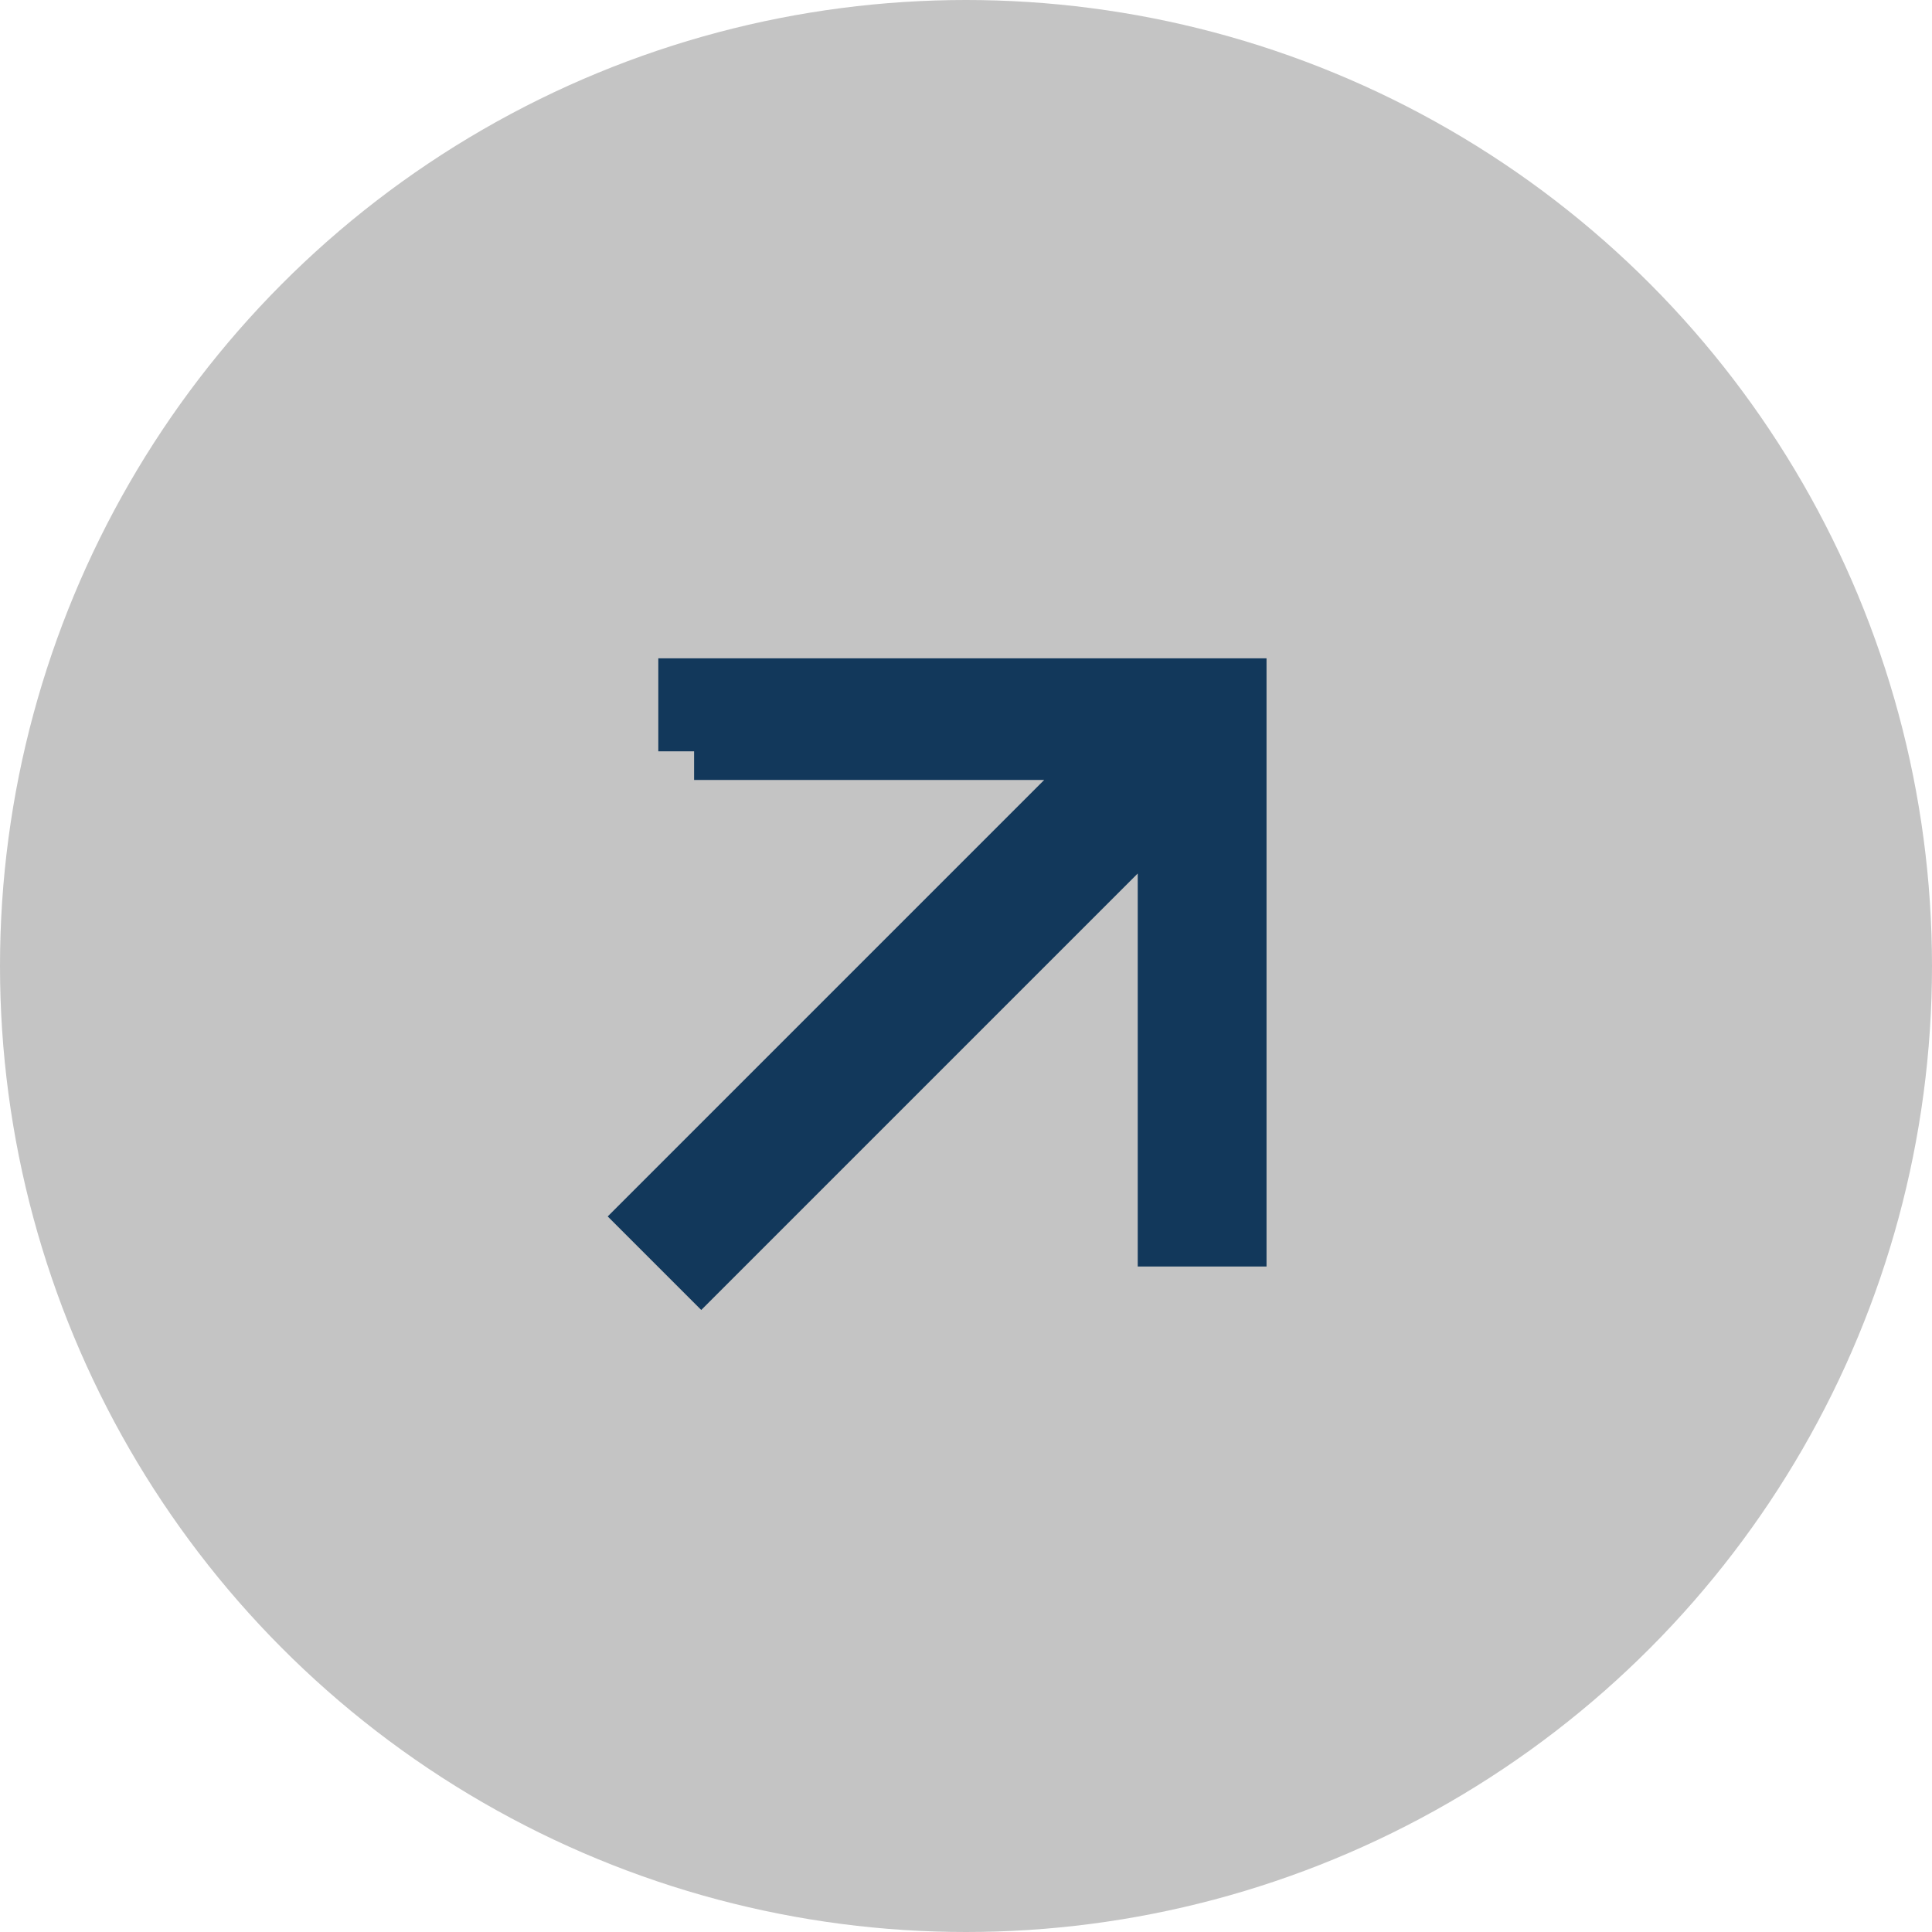<?xml version="1.0" encoding="utf-8"?>
<!-- Generator: Adobe Illustrator 26.3.1, SVG Export Plug-In . SVG Version: 6.00 Build 0)  -->
<svg version="1.1" id="Layer_1" xmlns="http://www.w3.org/2000/svg" xmlns:xlink="http://www.w3.org/1999/xlink" x="0px" y="0px"
	 viewBox="0 0 27 27" style="enable-background:new 0 0 27 27;" xml:space="preserve">
<style type="text/css">
	.st0{fill:#C4C4C4;}
	.st1{fill:none;stroke:#12385B;}
</style>
<circle class="st0" cx="13.5" cy="13.5" r="13.5"/>
<path class="st1" d="M9.7,10.5V9.7h7.5v7.5h-0.8v-5V11l-0.9,0.9l-5.7,5.7L9.2,17l5.7-5.7l0.9-0.9h-1.2H9.7V10.5z"/>
</svg>
